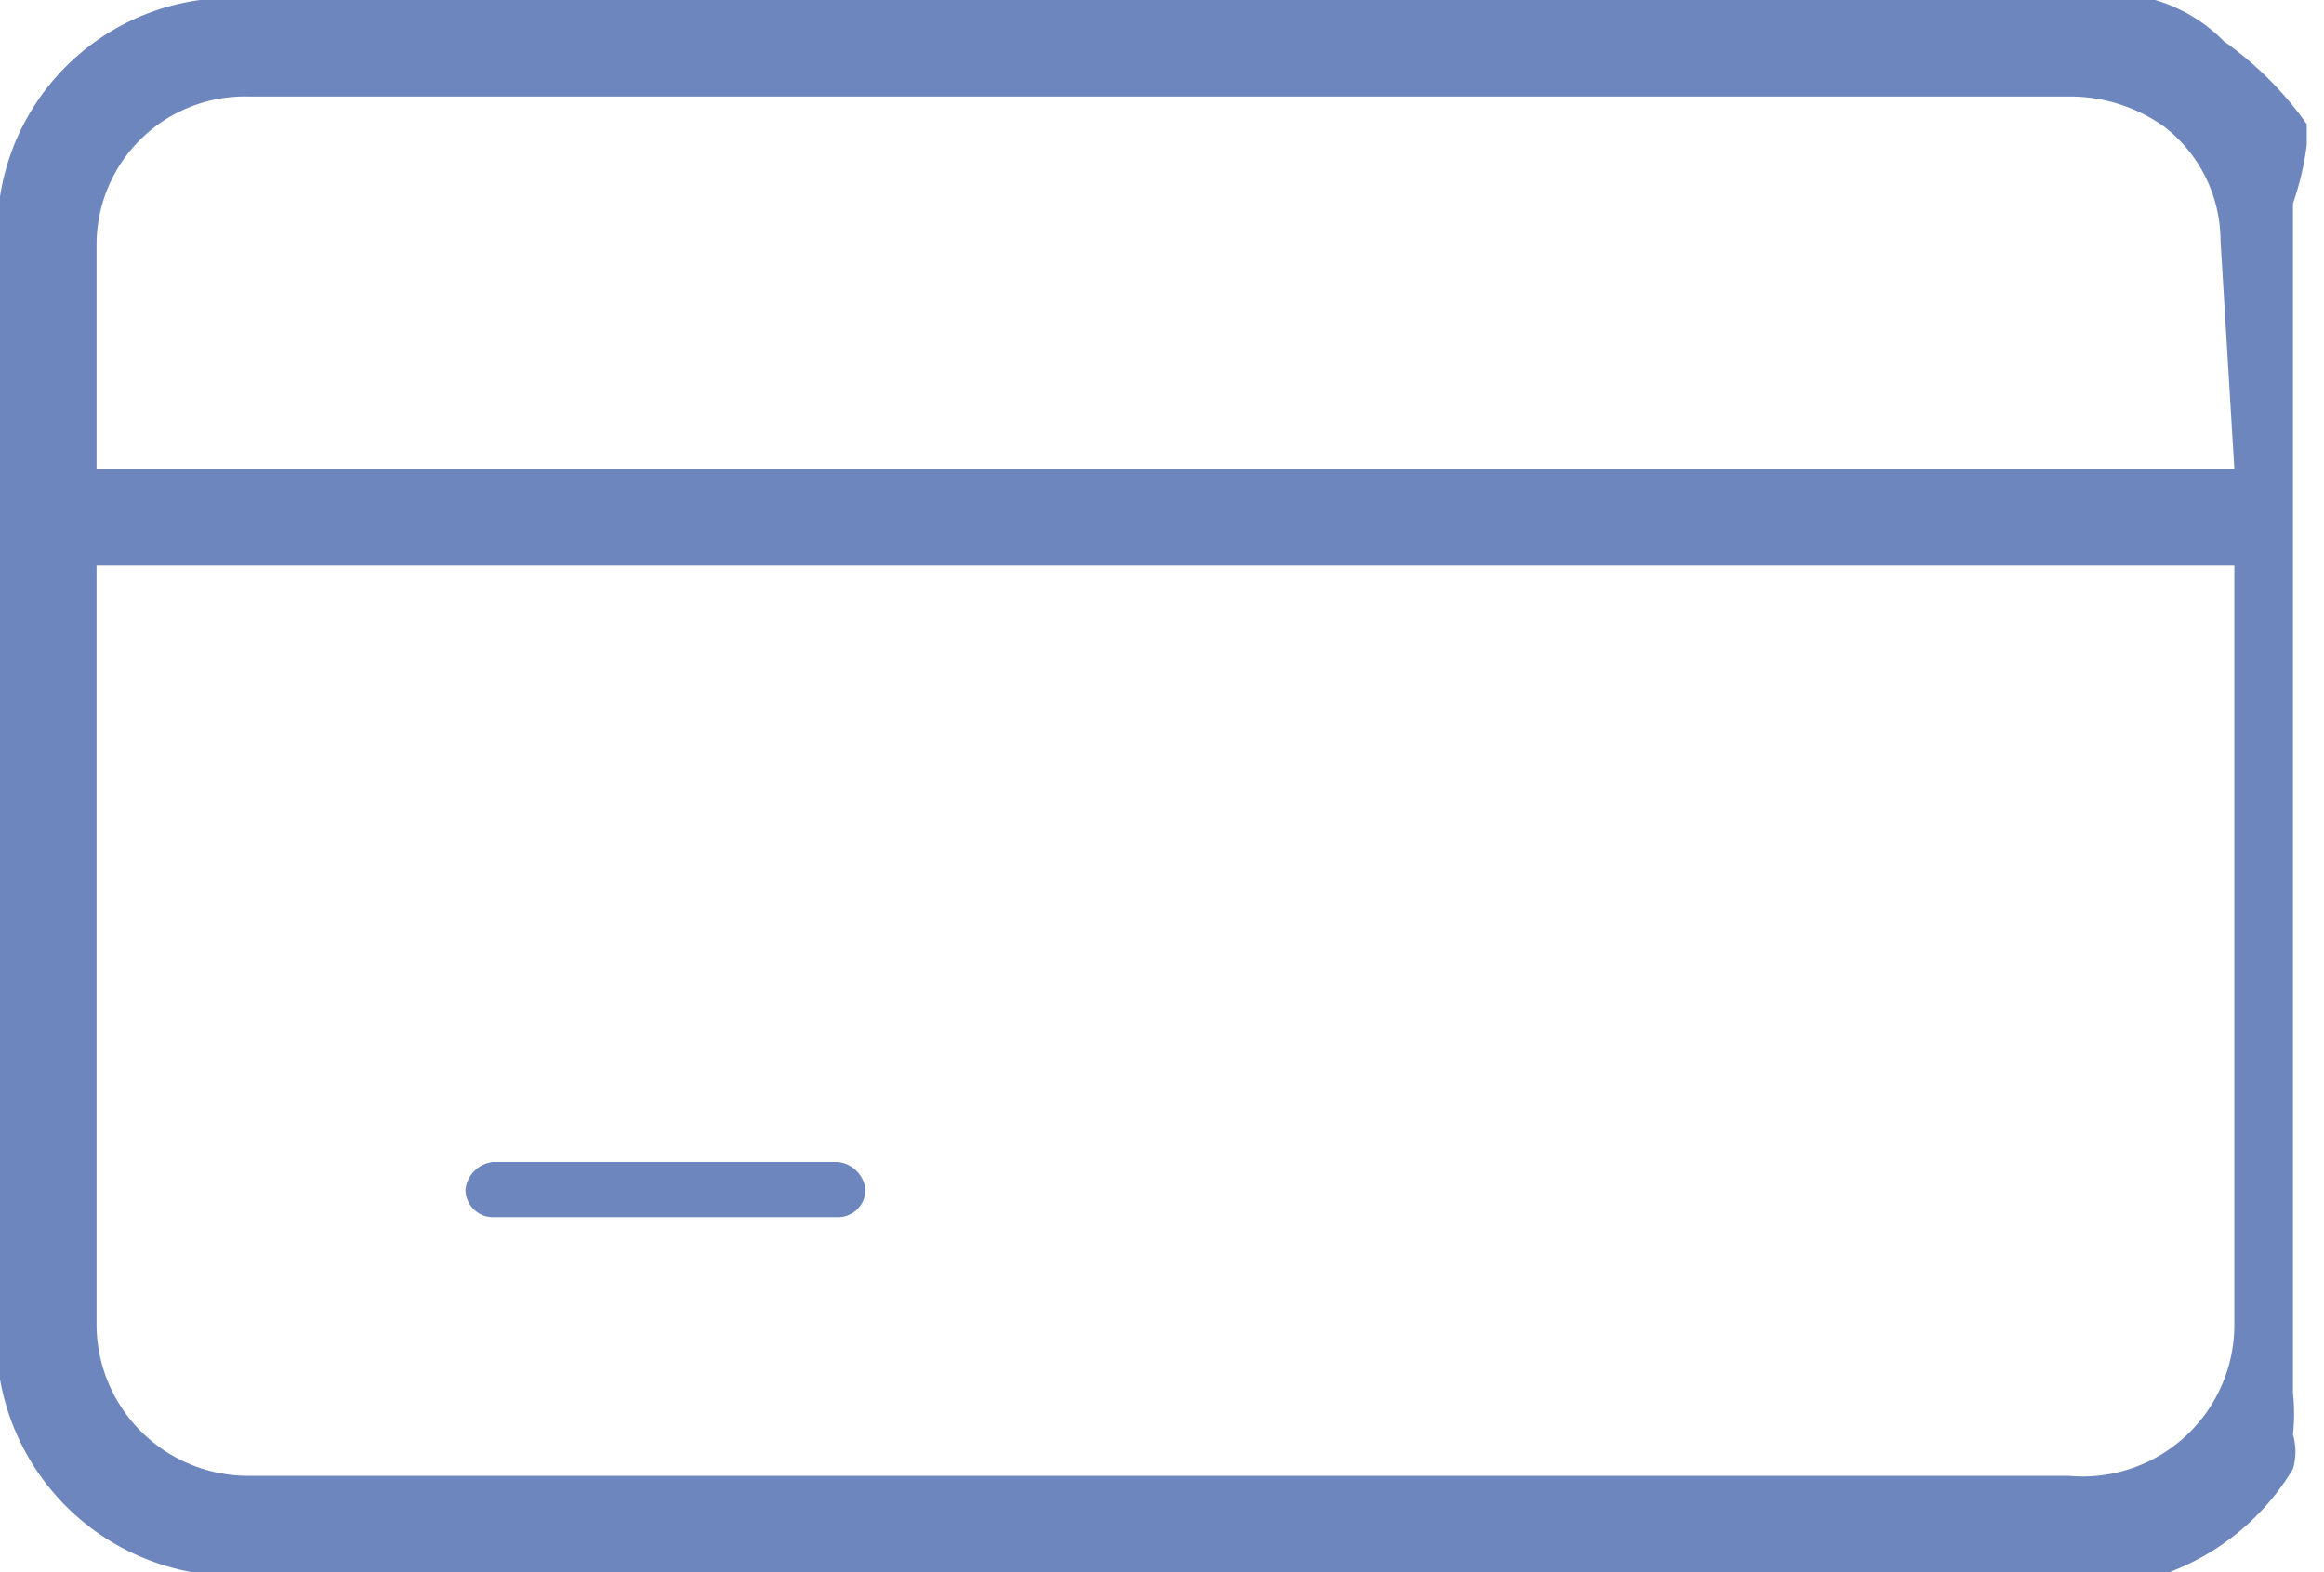 <svg viewBox="0 0 6.74 4.56" xmlns="http://www.w3.org/2000/svg"><defs><style>.cls-1{fill:#6e86be;}</style></defs><g data-name="Layer 2" id="Layer_2"><g data-name="Layer 1" id="Layer_1-2"><path d="M2.38,3.37H1.43a.09.09,0,0,0-.08.08.08.08,0,0,0,.08.08h1a.08.08,0,0,0,.08-.08.09.09,0,0,0-.08-.08Z" class="cls-1"></path><path d="M6.69.42l0-.06A1,1,0,0,0,6.45.12h0A.46.46,0,0,0,6.25,0a.53.53,0,0,0-.19,0H.72L.58,0A.68.68,0,0,0,0,.57.22.22,0,0,0,0,.68V3.84A.68.68,0,0,0,0,4a.69.69,0,0,0,.56.56l.14,0H6.06a.48.48,0,0,0,.23,0,.71.71,0,0,0,.36-.3.18.18,0,0,0,0-.1h0a.56.56,0,0,0,0-.12V.59A.84.84,0,0,0,6.69.42ZM6.48,3.84A.44.44,0,0,1,6,4.28H.72a.44.44,0,0,1-.44-.44V1.64h6.2Zm0-2.48H.28V.71A.43.43,0,0,1,.72.28H6a.47.47,0,0,1,.28.09h0a.42.42,0,0,1,.16.33Z" class="cls-1"></path></g></g></svg>